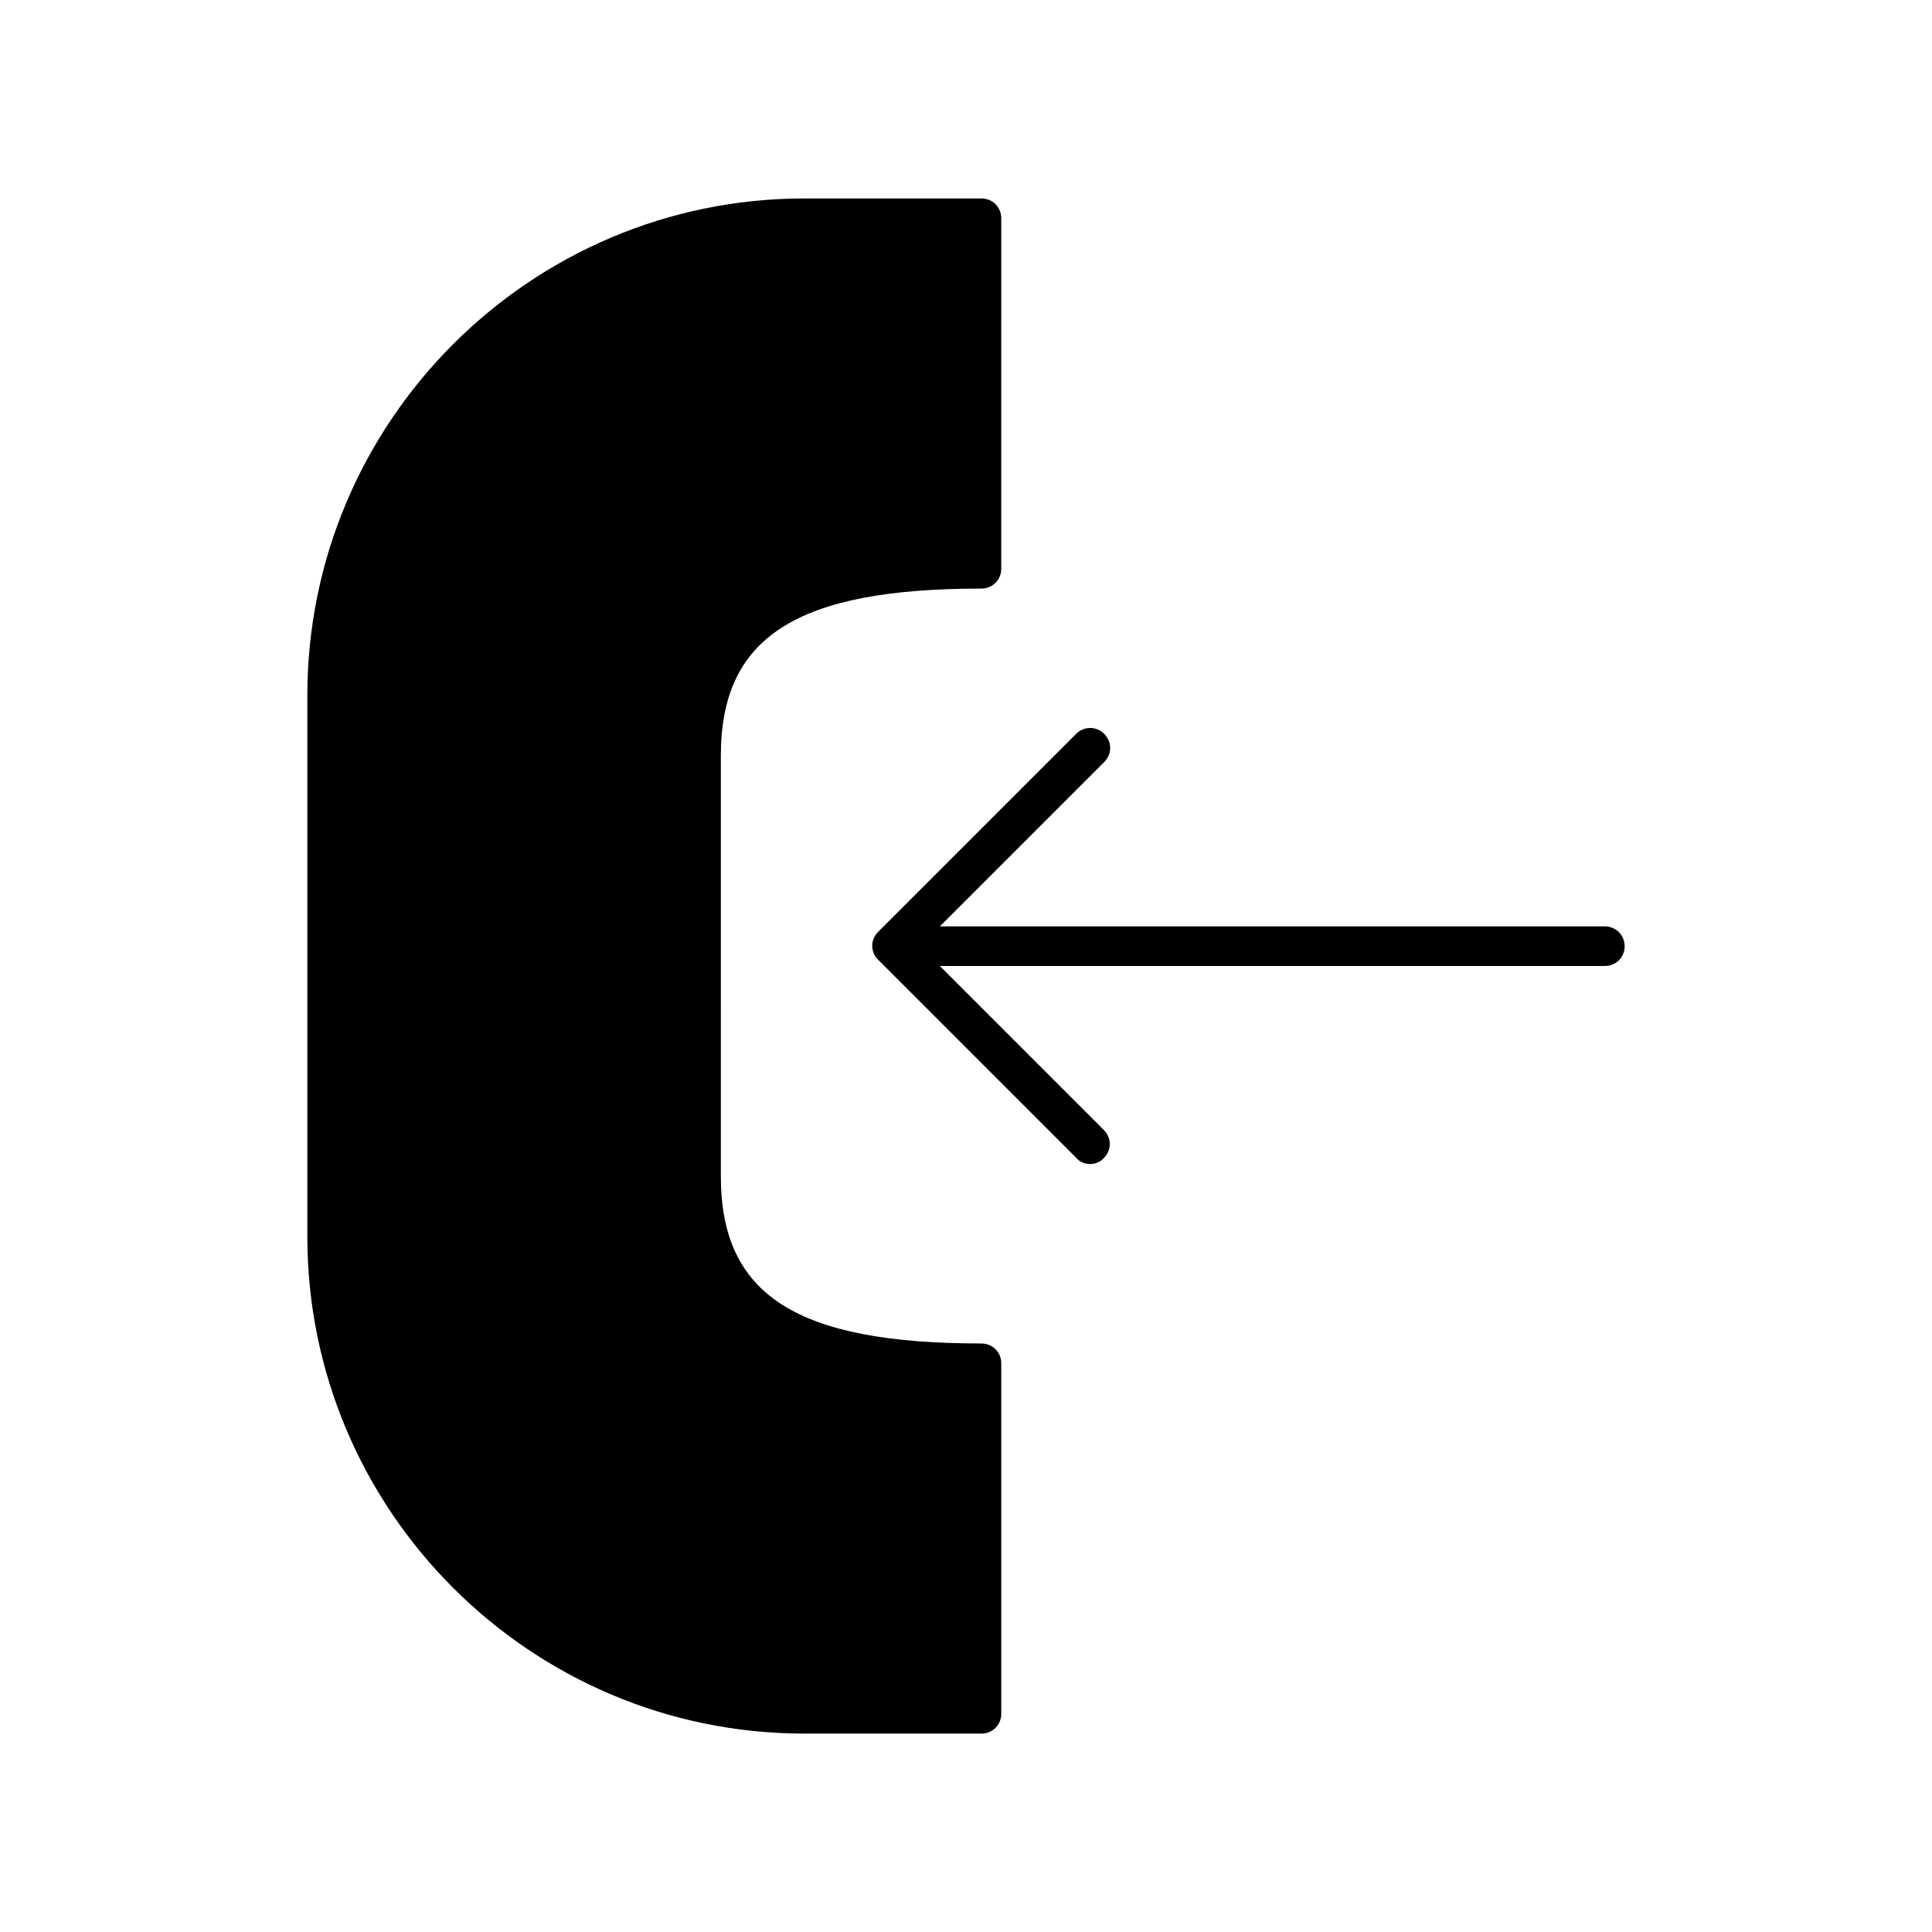 <?xml version="1.0" encoding="UTF-8"?>
<!-- Uploaded to: ICON Repo, www.iconrepo.com, Generator: ICON Repo Mixer Tools -->
<svg fill="#000000" width="800px" height="800px" version="1.1" viewBox="144 144 512 512" xmlns="http://www.w3.org/2000/svg">
 <g>
  <path d="m225.45 471.69c0 72.633 59.094 131.73 131.73 131.73h46.918c2.938 0 5.246-2.309 5.246-5.246v-92.891c0-2.938-2.309-5.246-5.246-5.246-49.016 0-69.062-12.805-69.062-44.293l-0.004-111.47c0-31.488 20.047-44.293 69.062-44.293 2.938 0 5.246-2.309 5.246-5.246l0.004-92.895c0-2.938-2.309-5.246-5.246-5.246h-46.918c-72.633 0-131.73 59.094-131.73 131.73z"/>
  <path d="m574.55 394.75c0-2.938-2.309-5.246-5.246-5.246h-176.23l43.559-43.559c2.098-2.098 2.098-5.352 0-7.453-2.098-2.098-5.352-2.098-7.453 0l-52.48 52.48c-0.523 0.523-0.84 1.051-1.156 1.68-0.523 1.258-0.523 2.731 0 3.988 0.316 0.629 0.629 1.258 1.156 1.68l52.48 52.48c0.945 1.152 2.312 1.68 3.676 1.68 1.363 0 2.731-0.523 3.672-1.574 2.098-2.098 2.098-5.352 0-7.453l-43.453-43.453h176.23c2.941 0 5.25-2.312 5.25-5.25z"/>
 </g>
</svg>